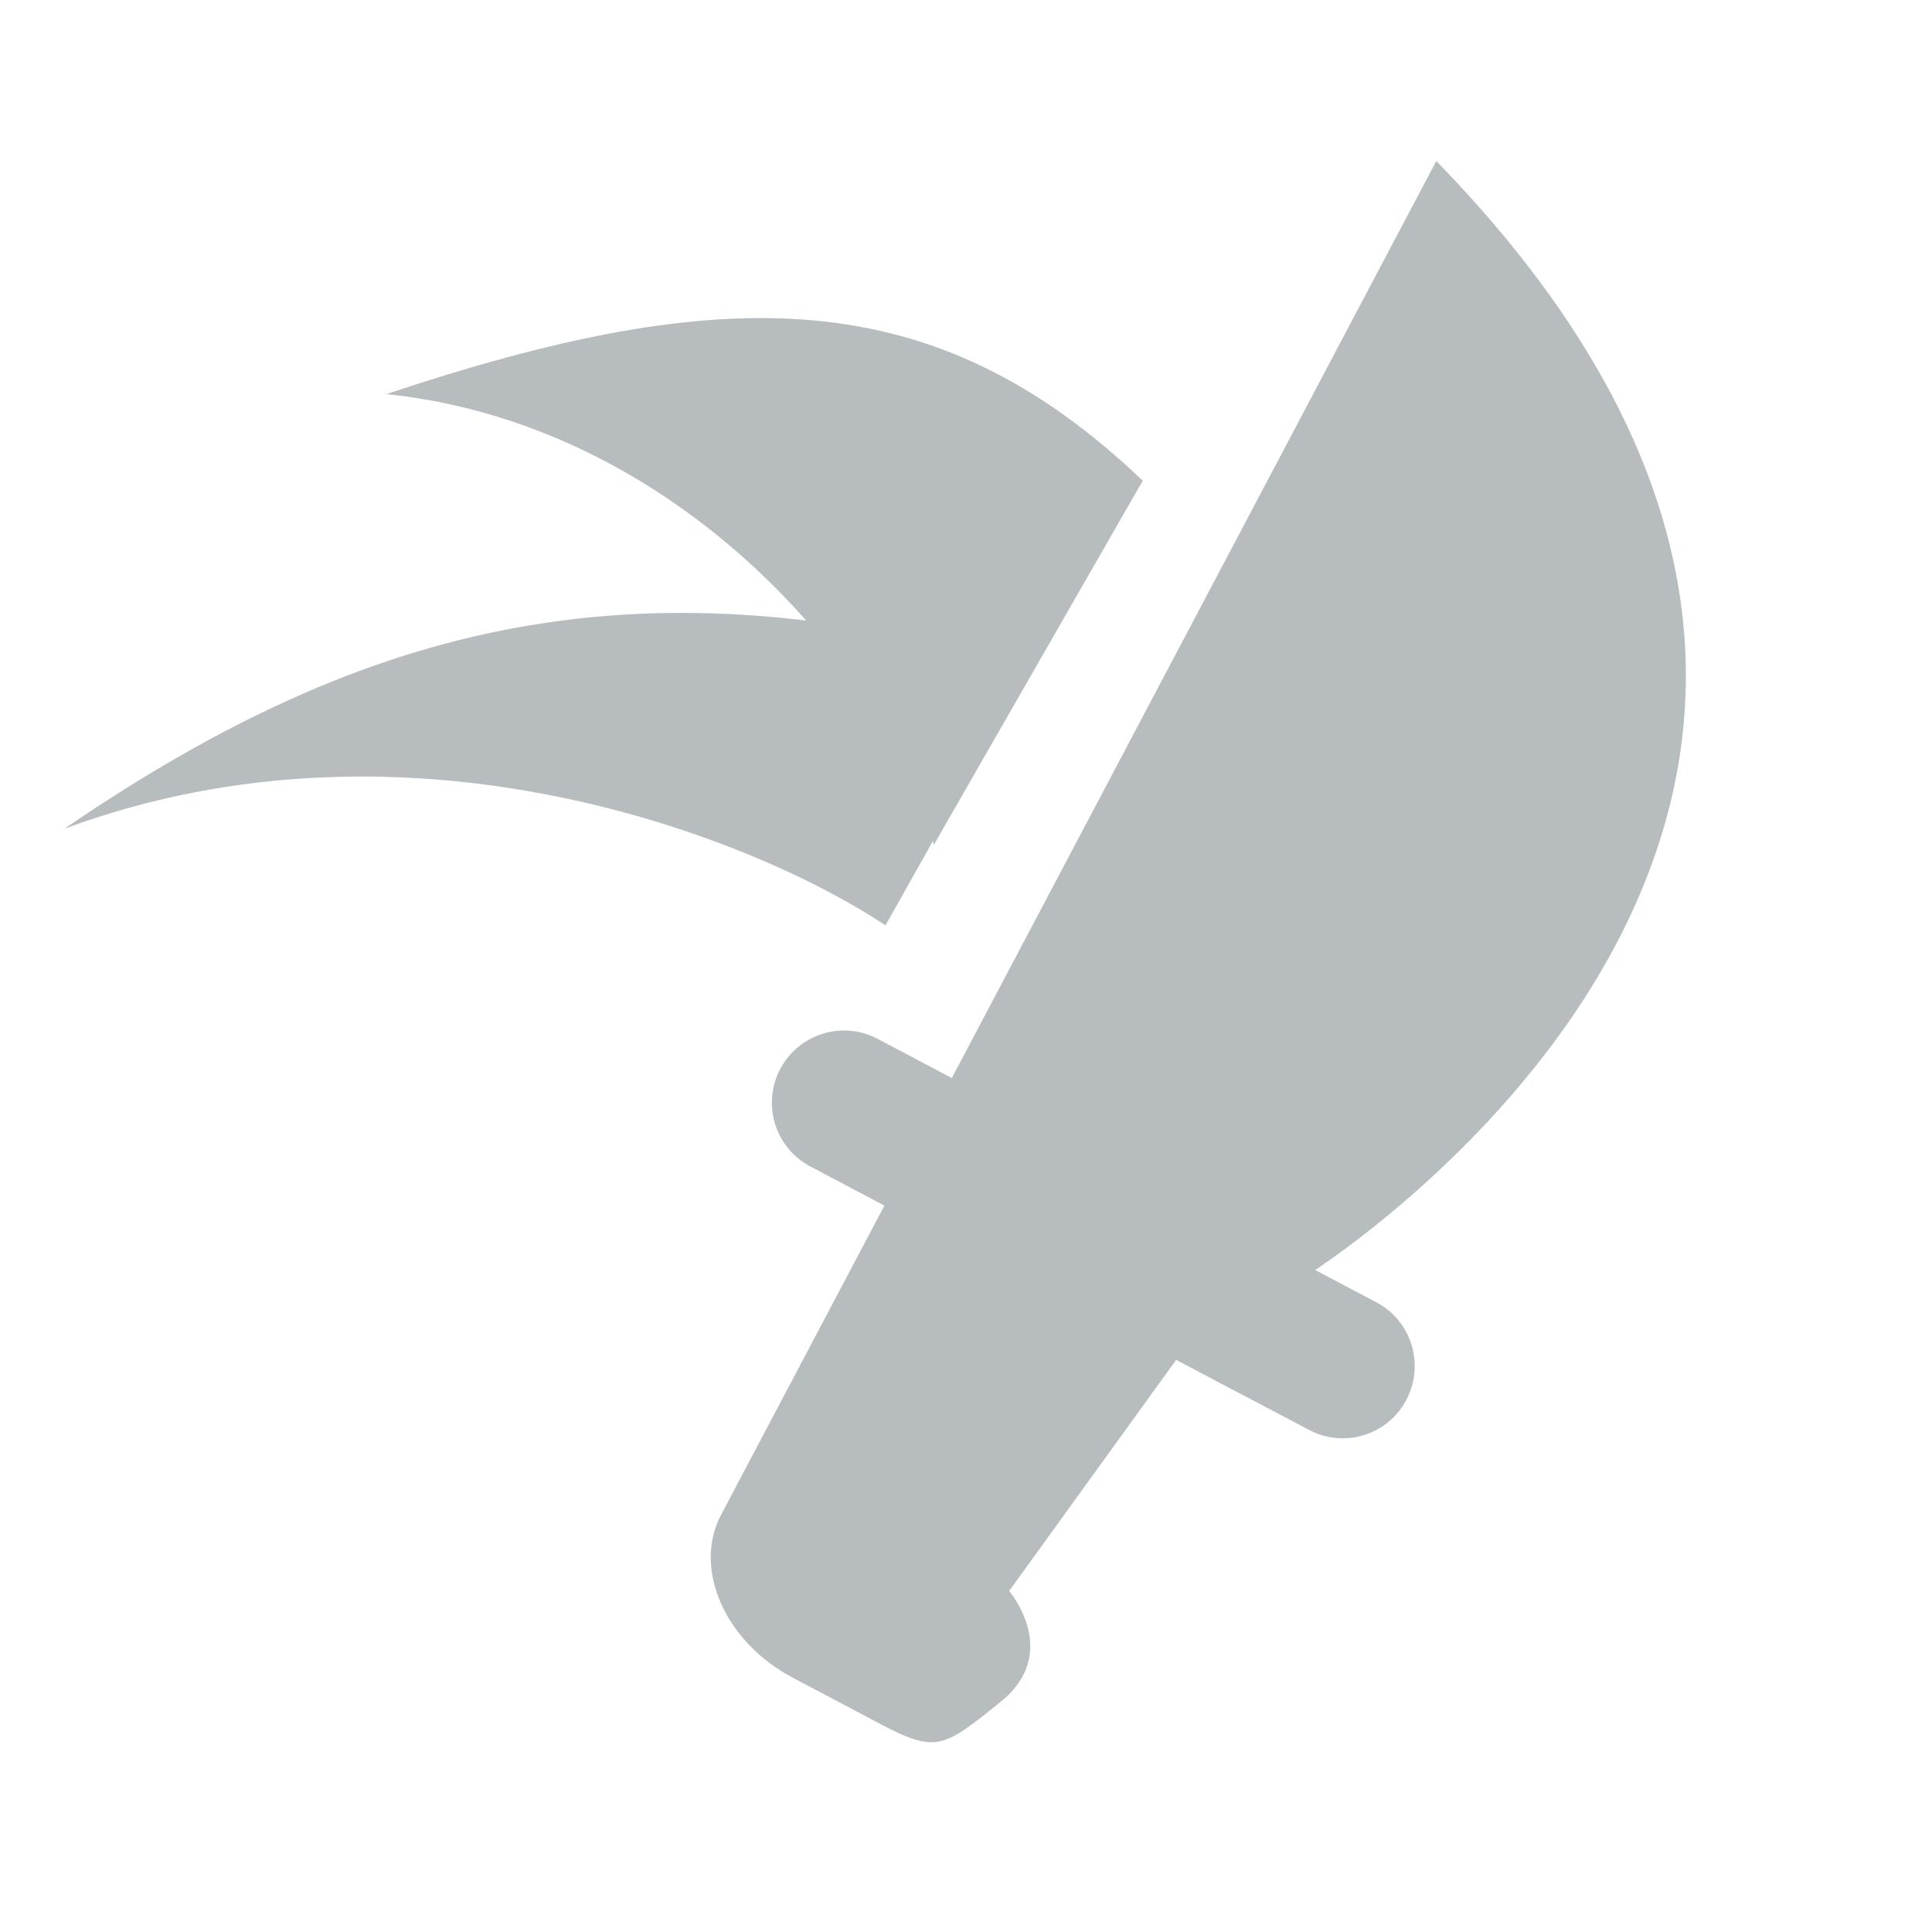 <svg xmlns="http://www.w3.org/2000/svg" fill="#b7bdbe" viewBox="-2 -5 60 60">
  <path d="M38.659 39.411L23.162 31.224C22.071 30.647 21.654 29.291 22.231 28.198C22.809 27.105 24.164 26.685 25.256 27.262L40.745 35.445C41.836 36.021 42.253 37.377 41.676 38.471C41.106 39.568 39.743 39.983 38.659 39.411Z" />
  <path d="M29.34 44.41C29.34 44.41 30.972 46.311 29.088 47.84C27.204 49.369 27.049 49.462 25.072 48.398L22.616 47.1C20.51 45.987 19.511 43.712 20.394 42.043L20.927 41.033L28.903 25.936L31.573 20.881L32.776 18.604L35.447 13.549L42.605 0C62.232 20.146 38.395 34.737 38.395 34.737L36.522 38.282L34.529 37.229L29.34 44.41Z" />
  <path d="M25.5 23.738L30 15.738C18 12.238 9.5 14.238 0 20.738C10.8 16.738 21.5 21.071 25.5 23.738Z" />
  <path d="M27 21.238L33.489 9.928C27 3.738 20.5 3.738 10 7.238C19.5 8.238 25.87 16.46 27 21.238Z" />
</svg>


